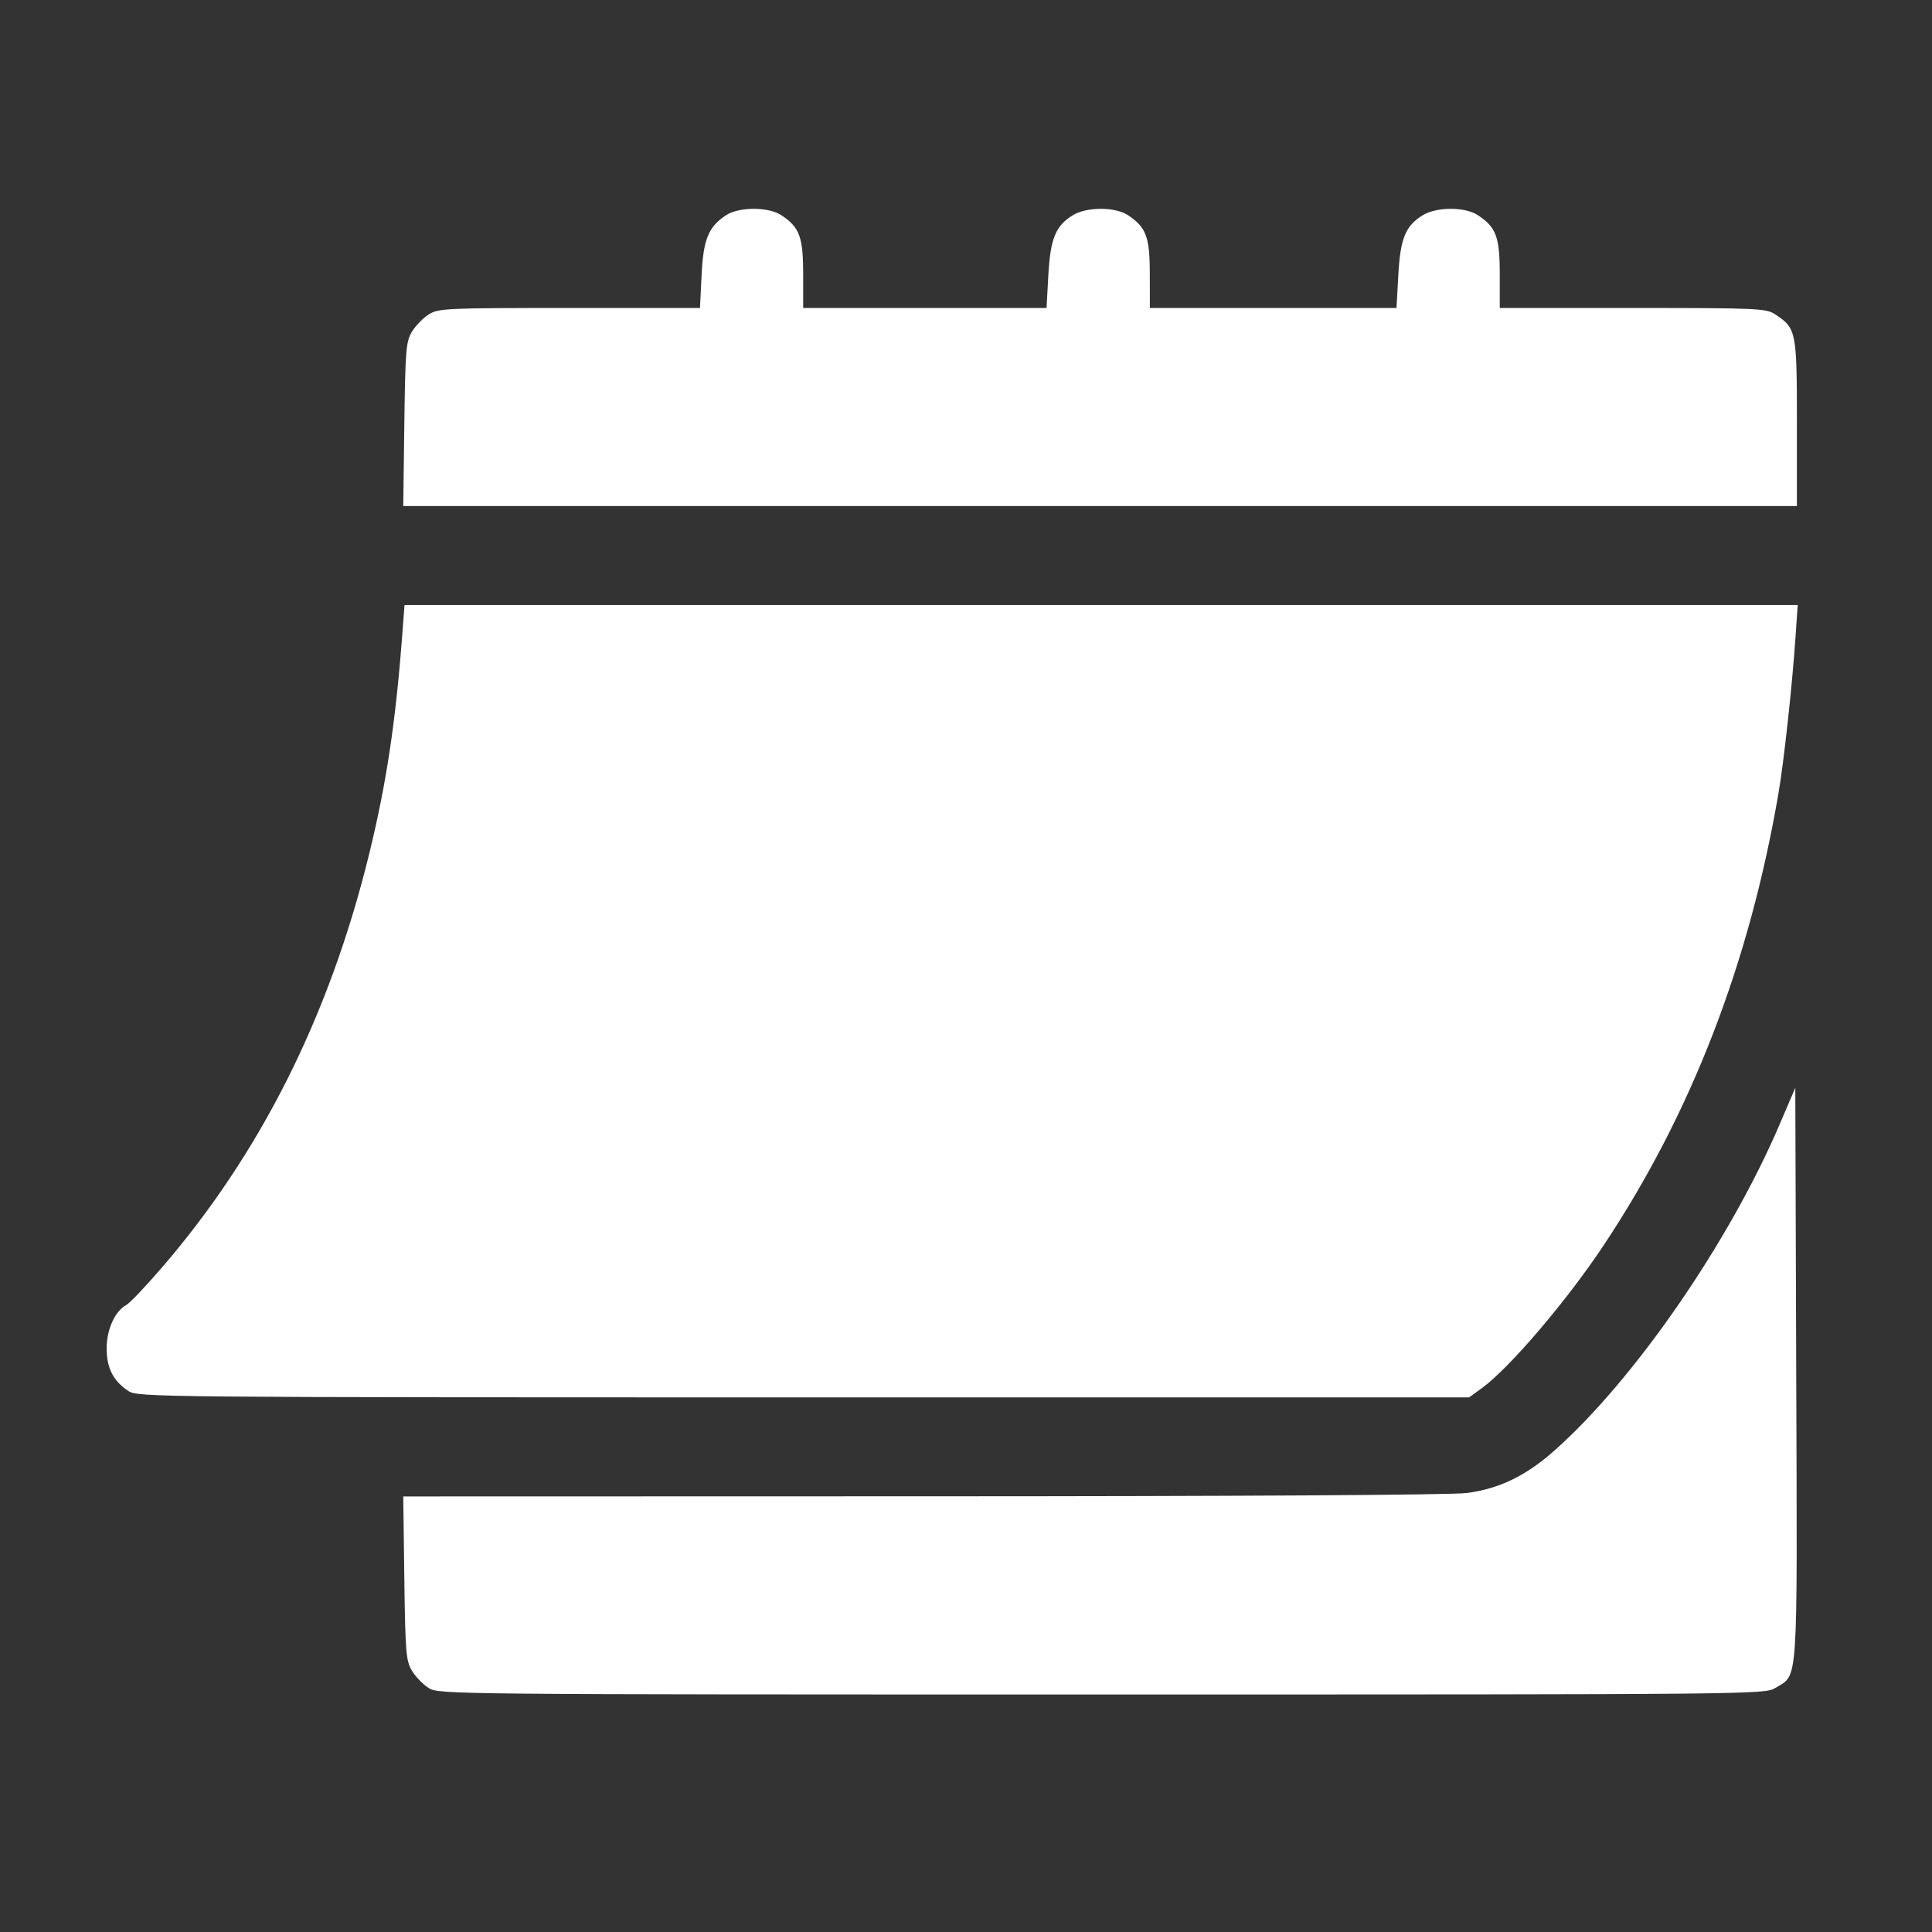 <?xml version="1.0" encoding="UTF-8"?> <svg xmlns="http://www.w3.org/2000/svg" width="29" height="29" viewBox="0 0 29 29" fill="none"><rect x="0" y="0" width="29" height="29" fill="#333333" stroke="none"/><path fill-rule="evenodd" clip-rule="evenodd" d="M10.897 3.231C10.633 3.406 10.557 3.592 10.531 4.132L10.507 4.623H8.55C6.702 4.623 6.584 4.628 6.438 4.718C6.353 4.771 6.239 4.888 6.184 4.978C6.094 5.129 6.084 5.247 6.069 6.369L6.053 7.596H16.513H26.972L26.972 6.345C26.972 4.966 26.964 4.928 26.643 4.717C26.51 4.629 26.377 4.623 24.507 4.623L22.512 4.623L22.512 4.115C22.512 3.556 22.458 3.411 22.183 3.23C21.99 3.102 21.561 3.103 21.354 3.232C21.096 3.391 21.019 3.581 20.989 4.131L20.962 4.623H19.111H17.26L17.259 4.115C17.259 3.556 17.205 3.411 16.931 3.23C16.737 3.102 16.308 3.103 16.101 3.232C15.844 3.391 15.767 3.581 15.736 4.131L15.709 4.623H13.883H12.056L12.056 4.115C12.056 3.556 12.002 3.411 11.727 3.23C11.534 3.102 11.092 3.103 10.897 3.231ZM6.039 9.516C5.939 10.842 5.801 11.757 5.54 12.824C4.943 15.259 3.902 17.33 2.404 19.057C2.173 19.324 1.944 19.563 1.895 19.589C1.726 19.68 1.601 19.956 1.601 20.238C1.601 20.537 1.7 20.73 1.93 20.881C2.067 20.972 2.359 20.975 12.062 20.975L22.052 20.975L22.245 20.835C22.659 20.533 23.513 19.532 24.069 18.696C25.386 16.717 26.258 14.463 26.696 11.905C26.778 11.425 26.902 10.286 26.951 9.566L26.984 9.082H16.528H6.072L6.039 9.516ZM26.724 16.852C25.966 18.633 24.537 20.706 23.331 21.775C22.905 22.153 22.501 22.348 22.014 22.411C21.791 22.44 18.567 22.46 13.849 22.46L6.053 22.462L6.069 23.689C6.084 24.811 6.094 24.929 6.184 25.079C6.239 25.17 6.353 25.287 6.438 25.34C6.589 25.433 6.798 25.435 16.541 25.435C26.364 25.435 26.492 25.434 26.648 25.337C26.997 25.122 26.978 25.396 26.962 20.622L26.948 16.328L26.724 16.852Z" fill="white"></path></svg> 